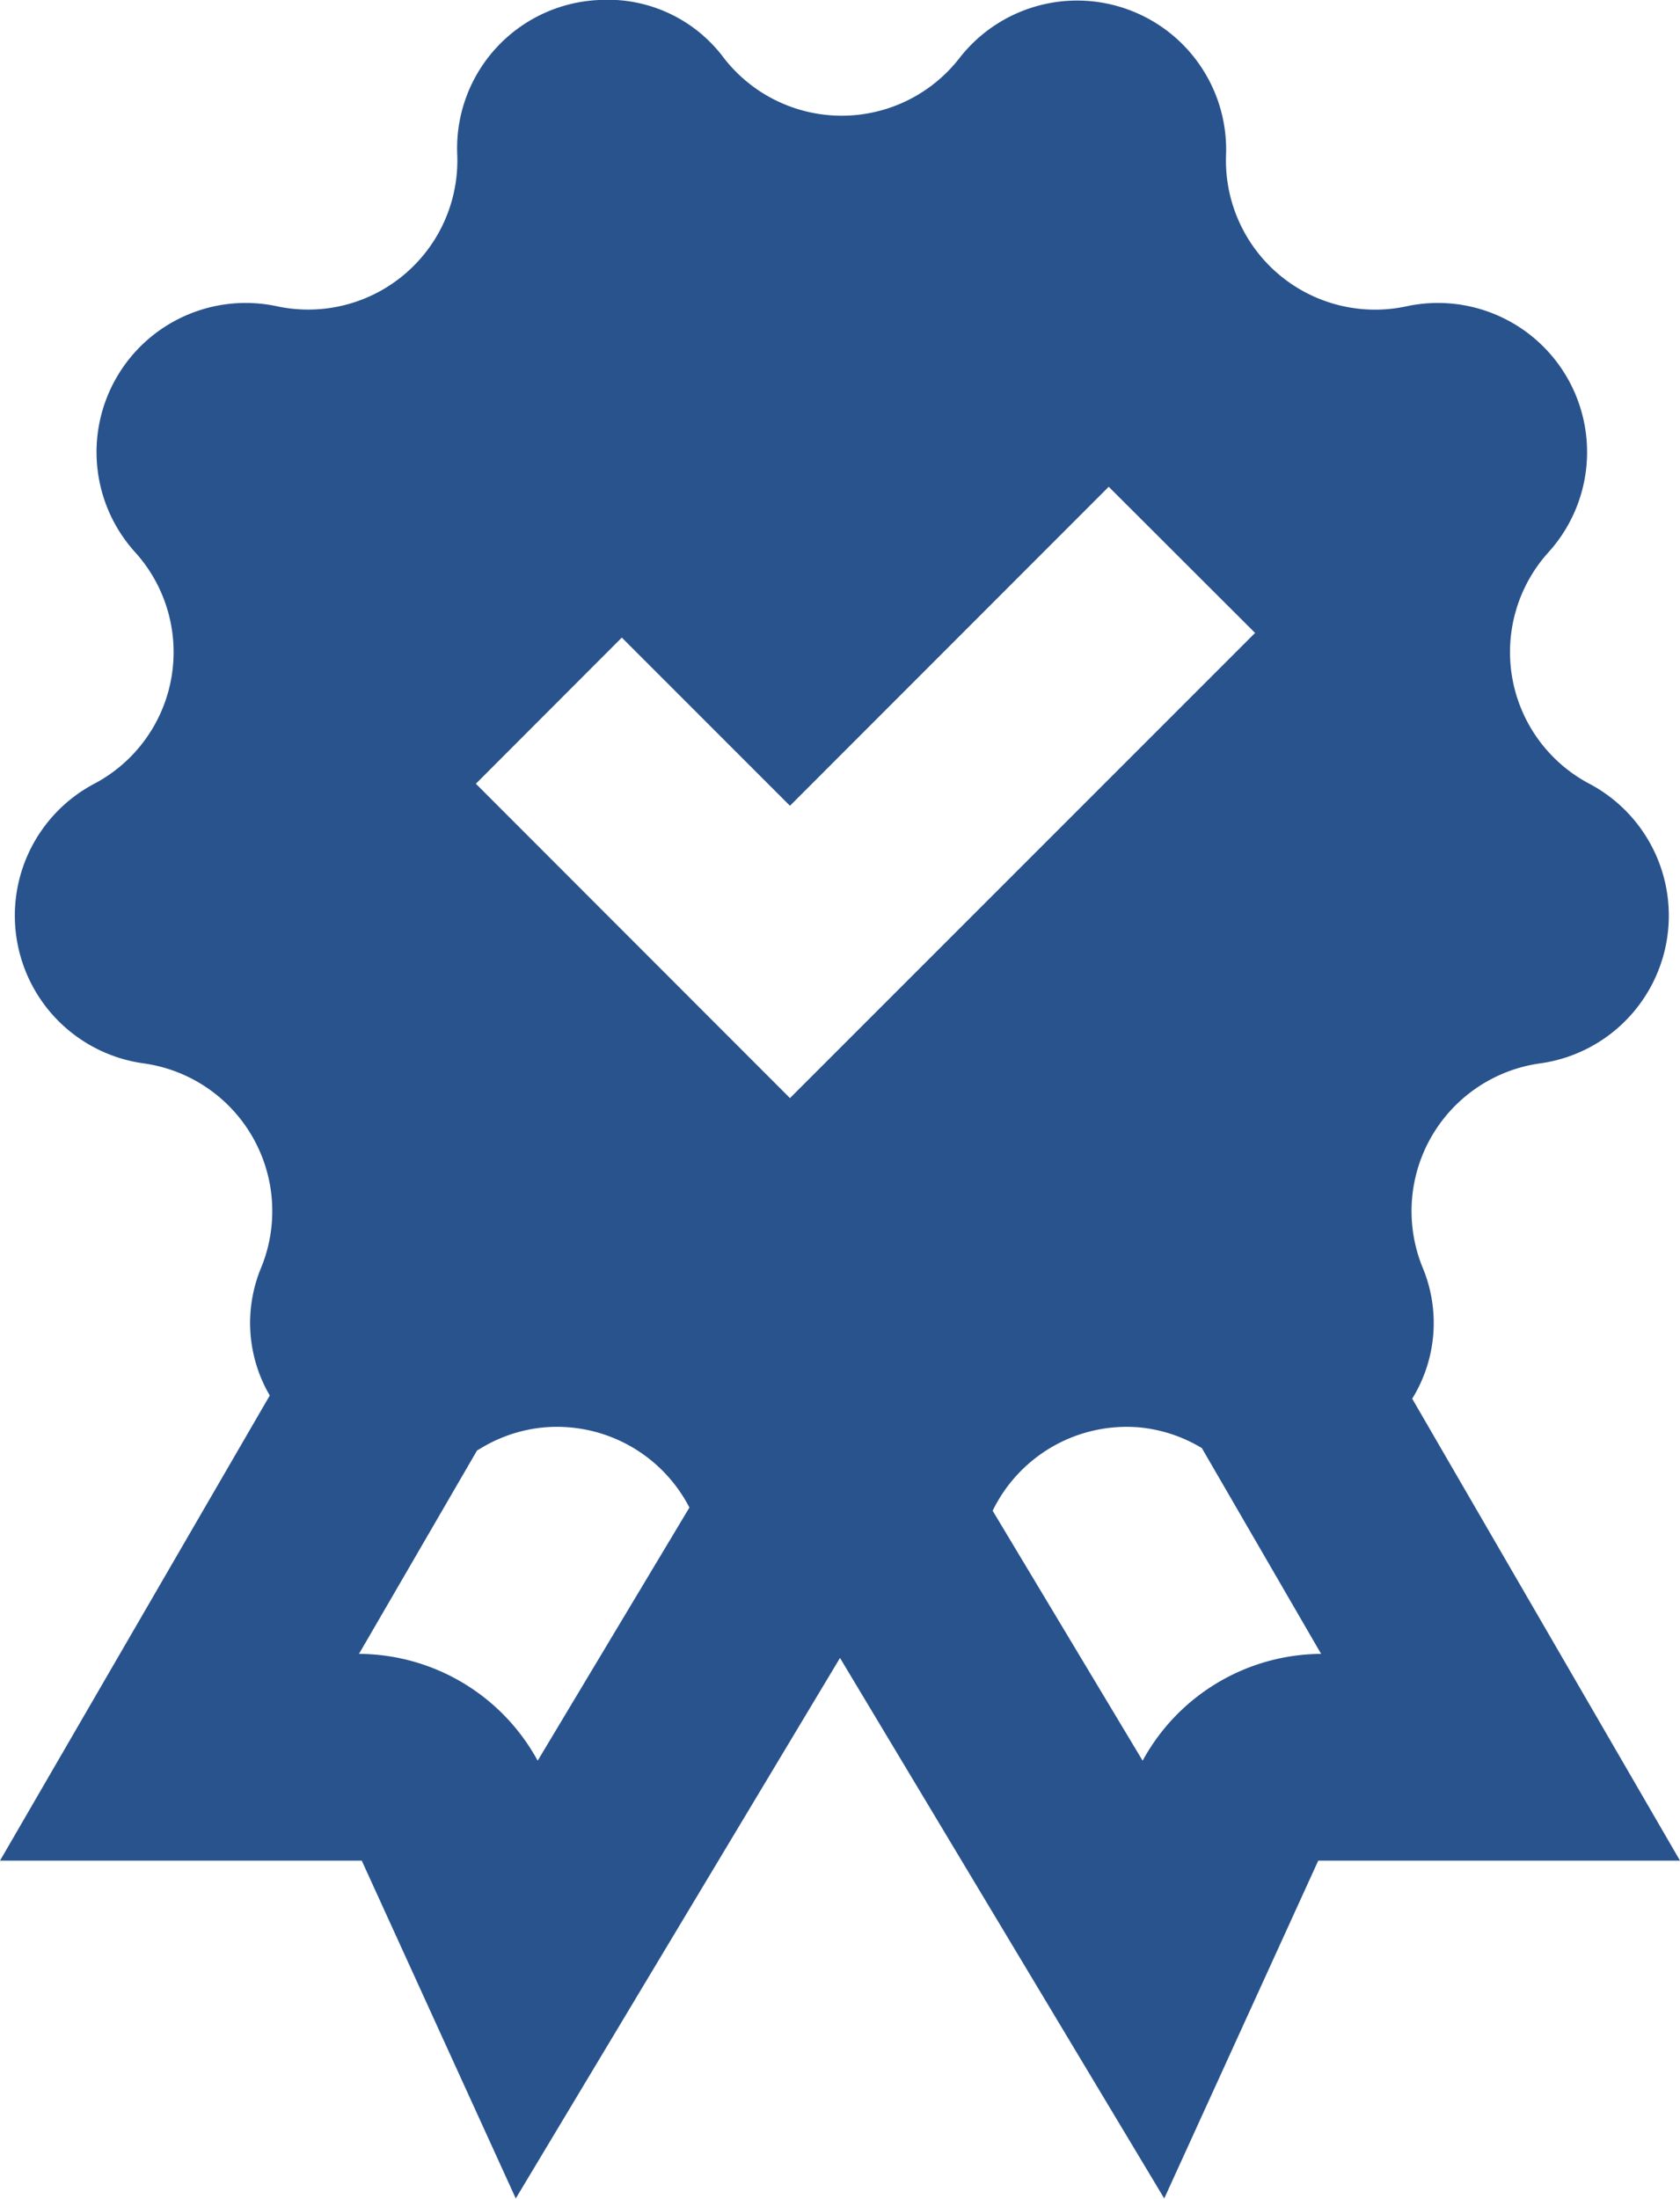 <svg xmlns="http://www.w3.org/2000/svg" width="16.254" height="21.27" viewBox="0 0 16.254 21.27"><path d="M9.654,2A1.436,1.436,0,0,0,8.281,3.5,1.443,1.443,0,0,1,6.537,4.963,1.443,1.443,0,0,0,5.164,7.342a1.44,1.44,0,0,1-.395,2.24,1.443,1.443,0,0,0,.477,2.705A1.443,1.443,0,0,1,6.385,14.26a1.391,1.391,0,0,0,.082,1.24L3.857,20h3.5v0l1.49,3.268,3.137-5.229,3.137,5.229L16.611,20h3.5L17.52,15.531a1.393,1.393,0,0,0,.1-1.271,1.443,1.443,0,0,1,1.139-1.973,1.443,1.443,0,0,0,.475-2.705,1.44,1.44,0,0,1-.395-2.24,1.443,1.443,0,0,0-1.373-2.379A1.443,1.443,0,0,1,15.719,3.5a1.442,1.442,0,0,0-2.58-.937,1.443,1.443,0,0,1-2.277,0A1.4,1.4,0,0,0,9.654,2Zm4.93,4.709L16,8.123l-4.5,4.5L8.461,9.582,9.873,8.168,11.5,9.795Zm-5.467,9.1a1.442,1.442,0,0,1,1.41.775L9.059,19.033A1.98,1.98,0,0,0,7.357,18H7.33l1.143-1.969.016-.008A1.431,1.431,0,0,1,9.117,15.809Zm5.768,0a1.431,1.431,0,0,1,.6.2L16.639,18h-.027a1.979,1.979,0,0,0-1.7,1.033l-1.451-2.418A1.442,1.442,0,0,1,14.885,15.809Z" transform="translate(-3.857 -2)" fill="#29538d"/></svg>